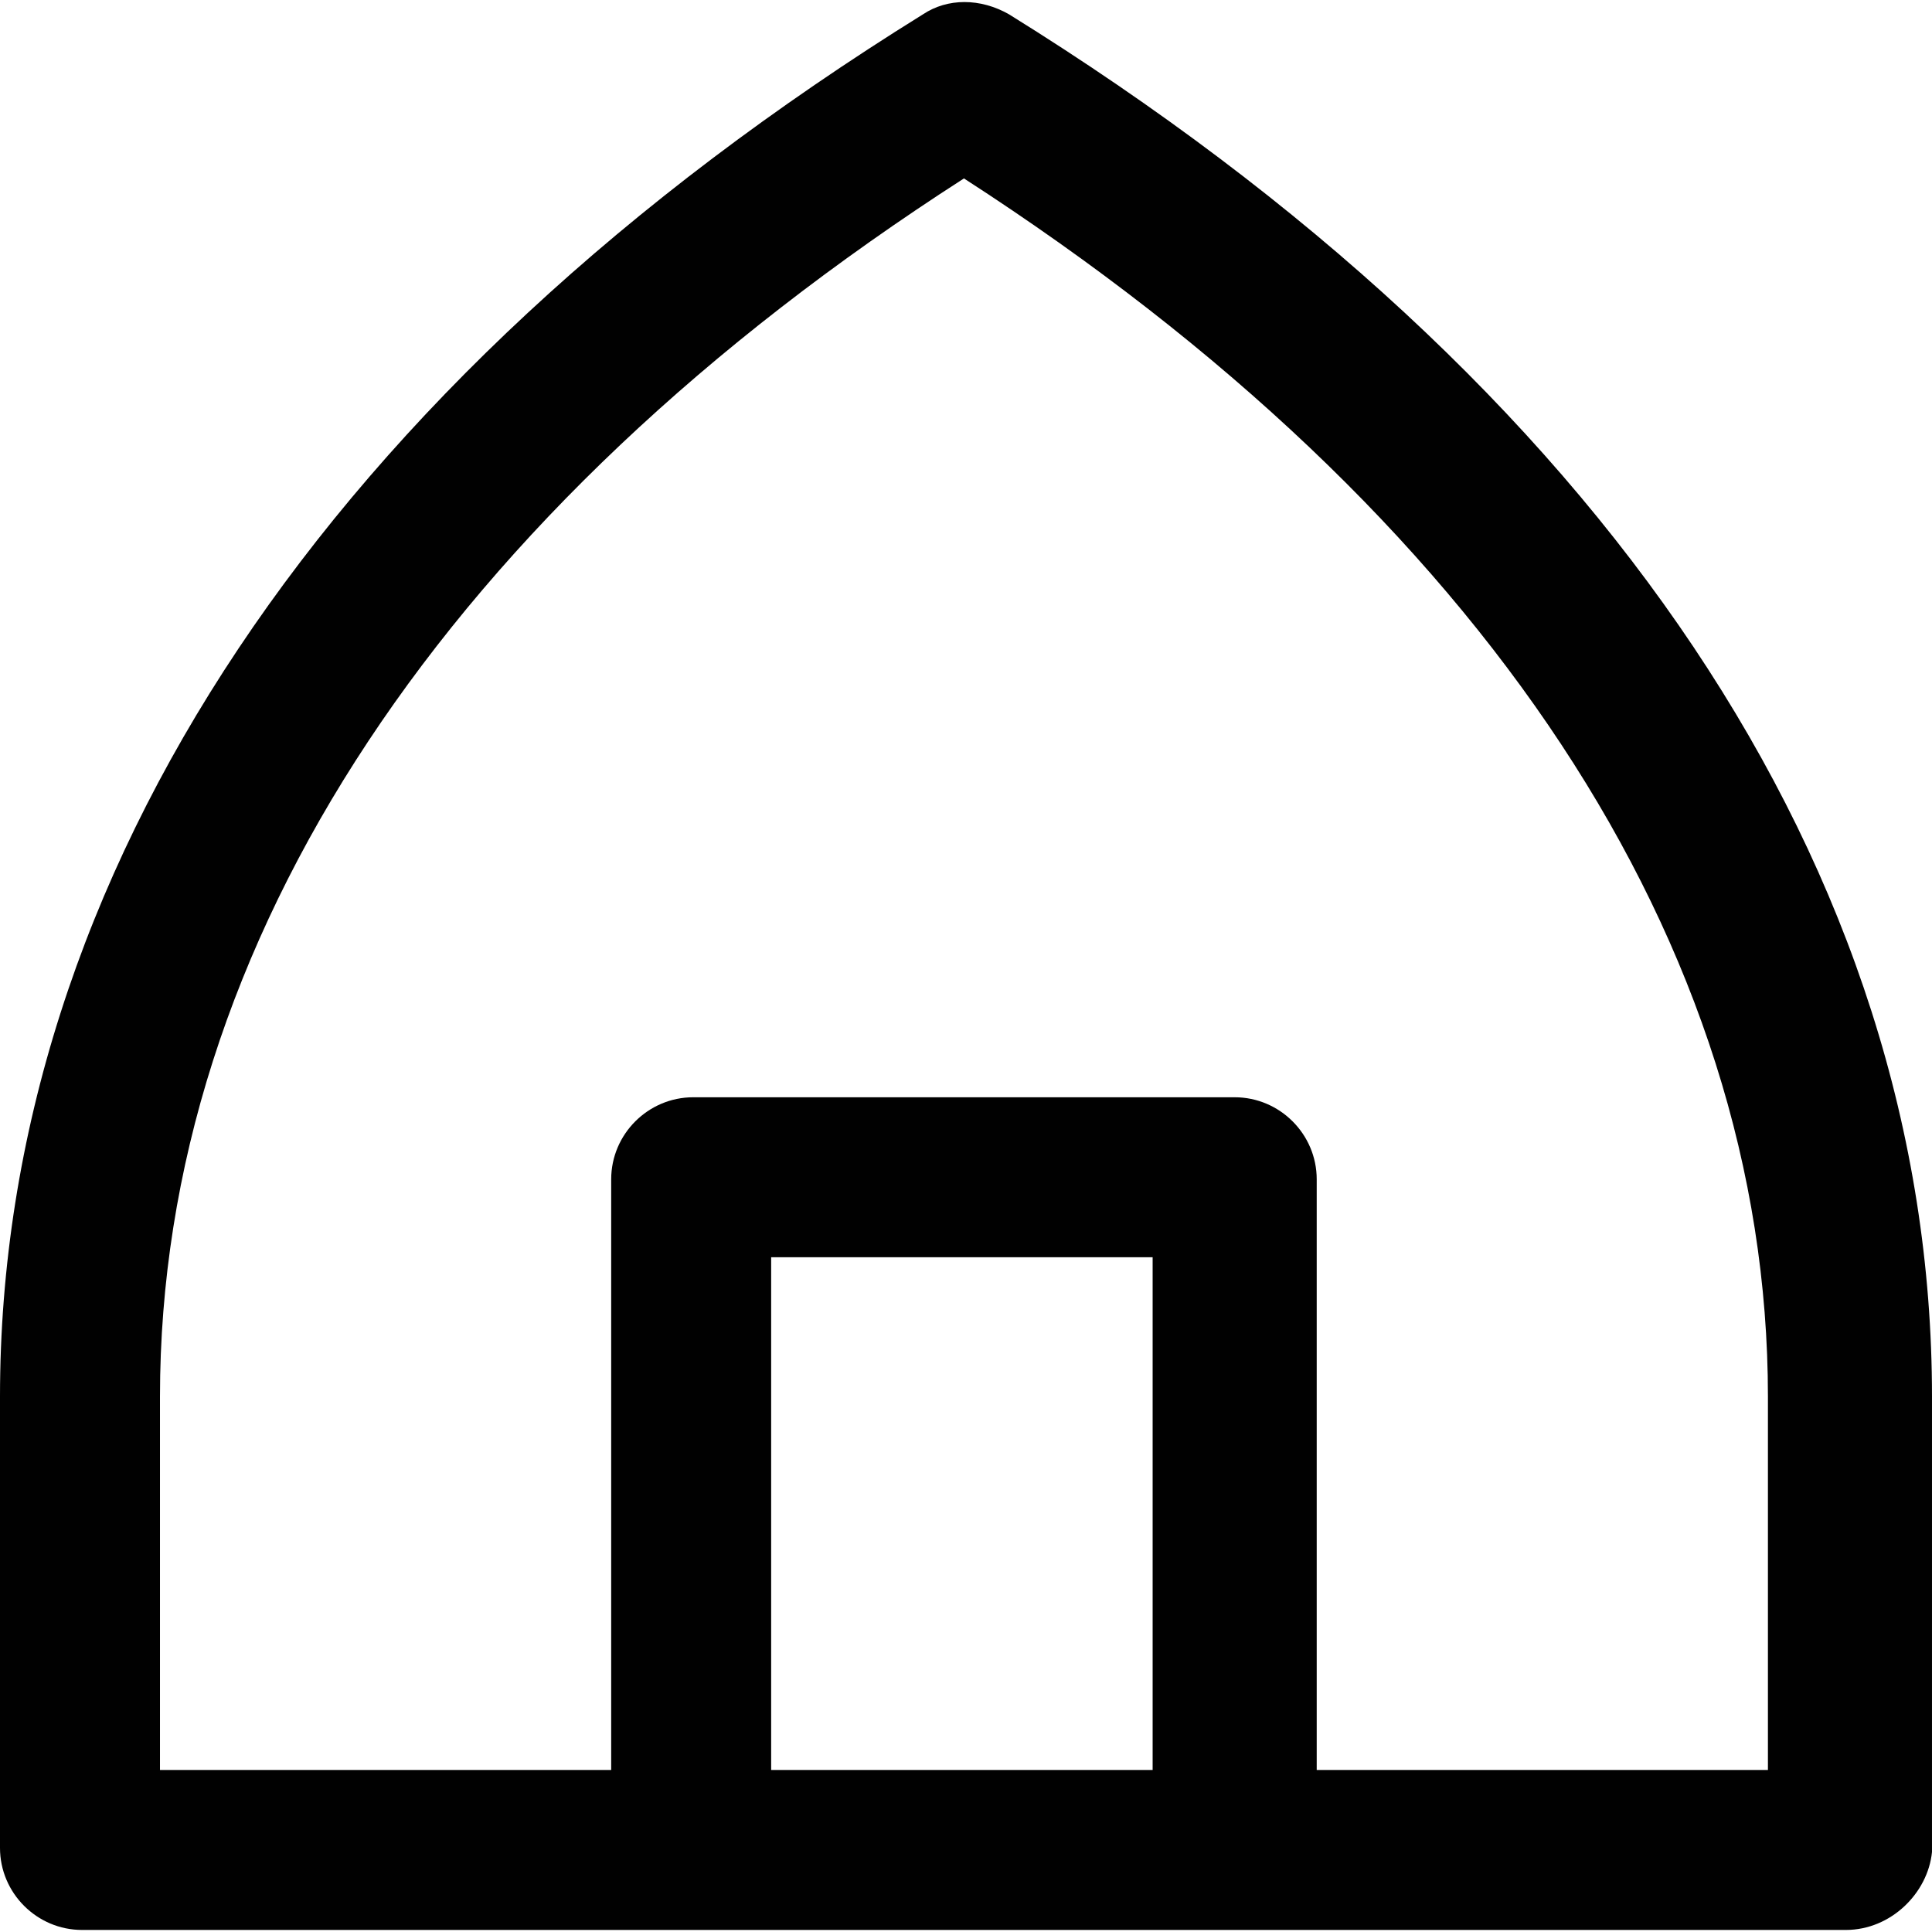 <?xml version="1.0" encoding="iso-8859-1"?>
<!-- Uploaded to: SVG Repo, www.svgrepo.com, Generator: SVG Repo Mixer Tools -->
<svg height="800px" width="800px" version="1.1" id="Layer_1" xmlns="http://www.w3.org/2000/svg" xmlns:xlink="http://www.w3.org/1999/xlink" 
	 viewBox="0 0 512 512" xml:space="preserve">
<g>
	<g>
		<path style="fill:#010101;" d="M267.414,3.805c-7.609-4.348-16.306-4.348-22.828,0C86.964,101.639,0,232.085,0,370.14v119.575
			c0,11.958,9.783,21.741,21.741,21.741h161.97h143.49h161.97c11.958,0,21.741-9.783,22.828-20.654V370.14
			C512,230.998,425.036,101.639,267.414,3.805z M204.365,469.062V333.18h101.096v135.881H204.365z M468.518,469.062H348.943V312.527
			c0-11.958-9.783-21.741-21.741-21.741h-143.49c-11.958,0-21.741,9.783-21.741,21.741v156.535H42.395V370.14
			c0-120.662,76.093-234.803,213.062-322.854c138.055,89.138,213.062,203.278,213.062,322.854V469.062z"/>
	</g>
</g>
</svg>